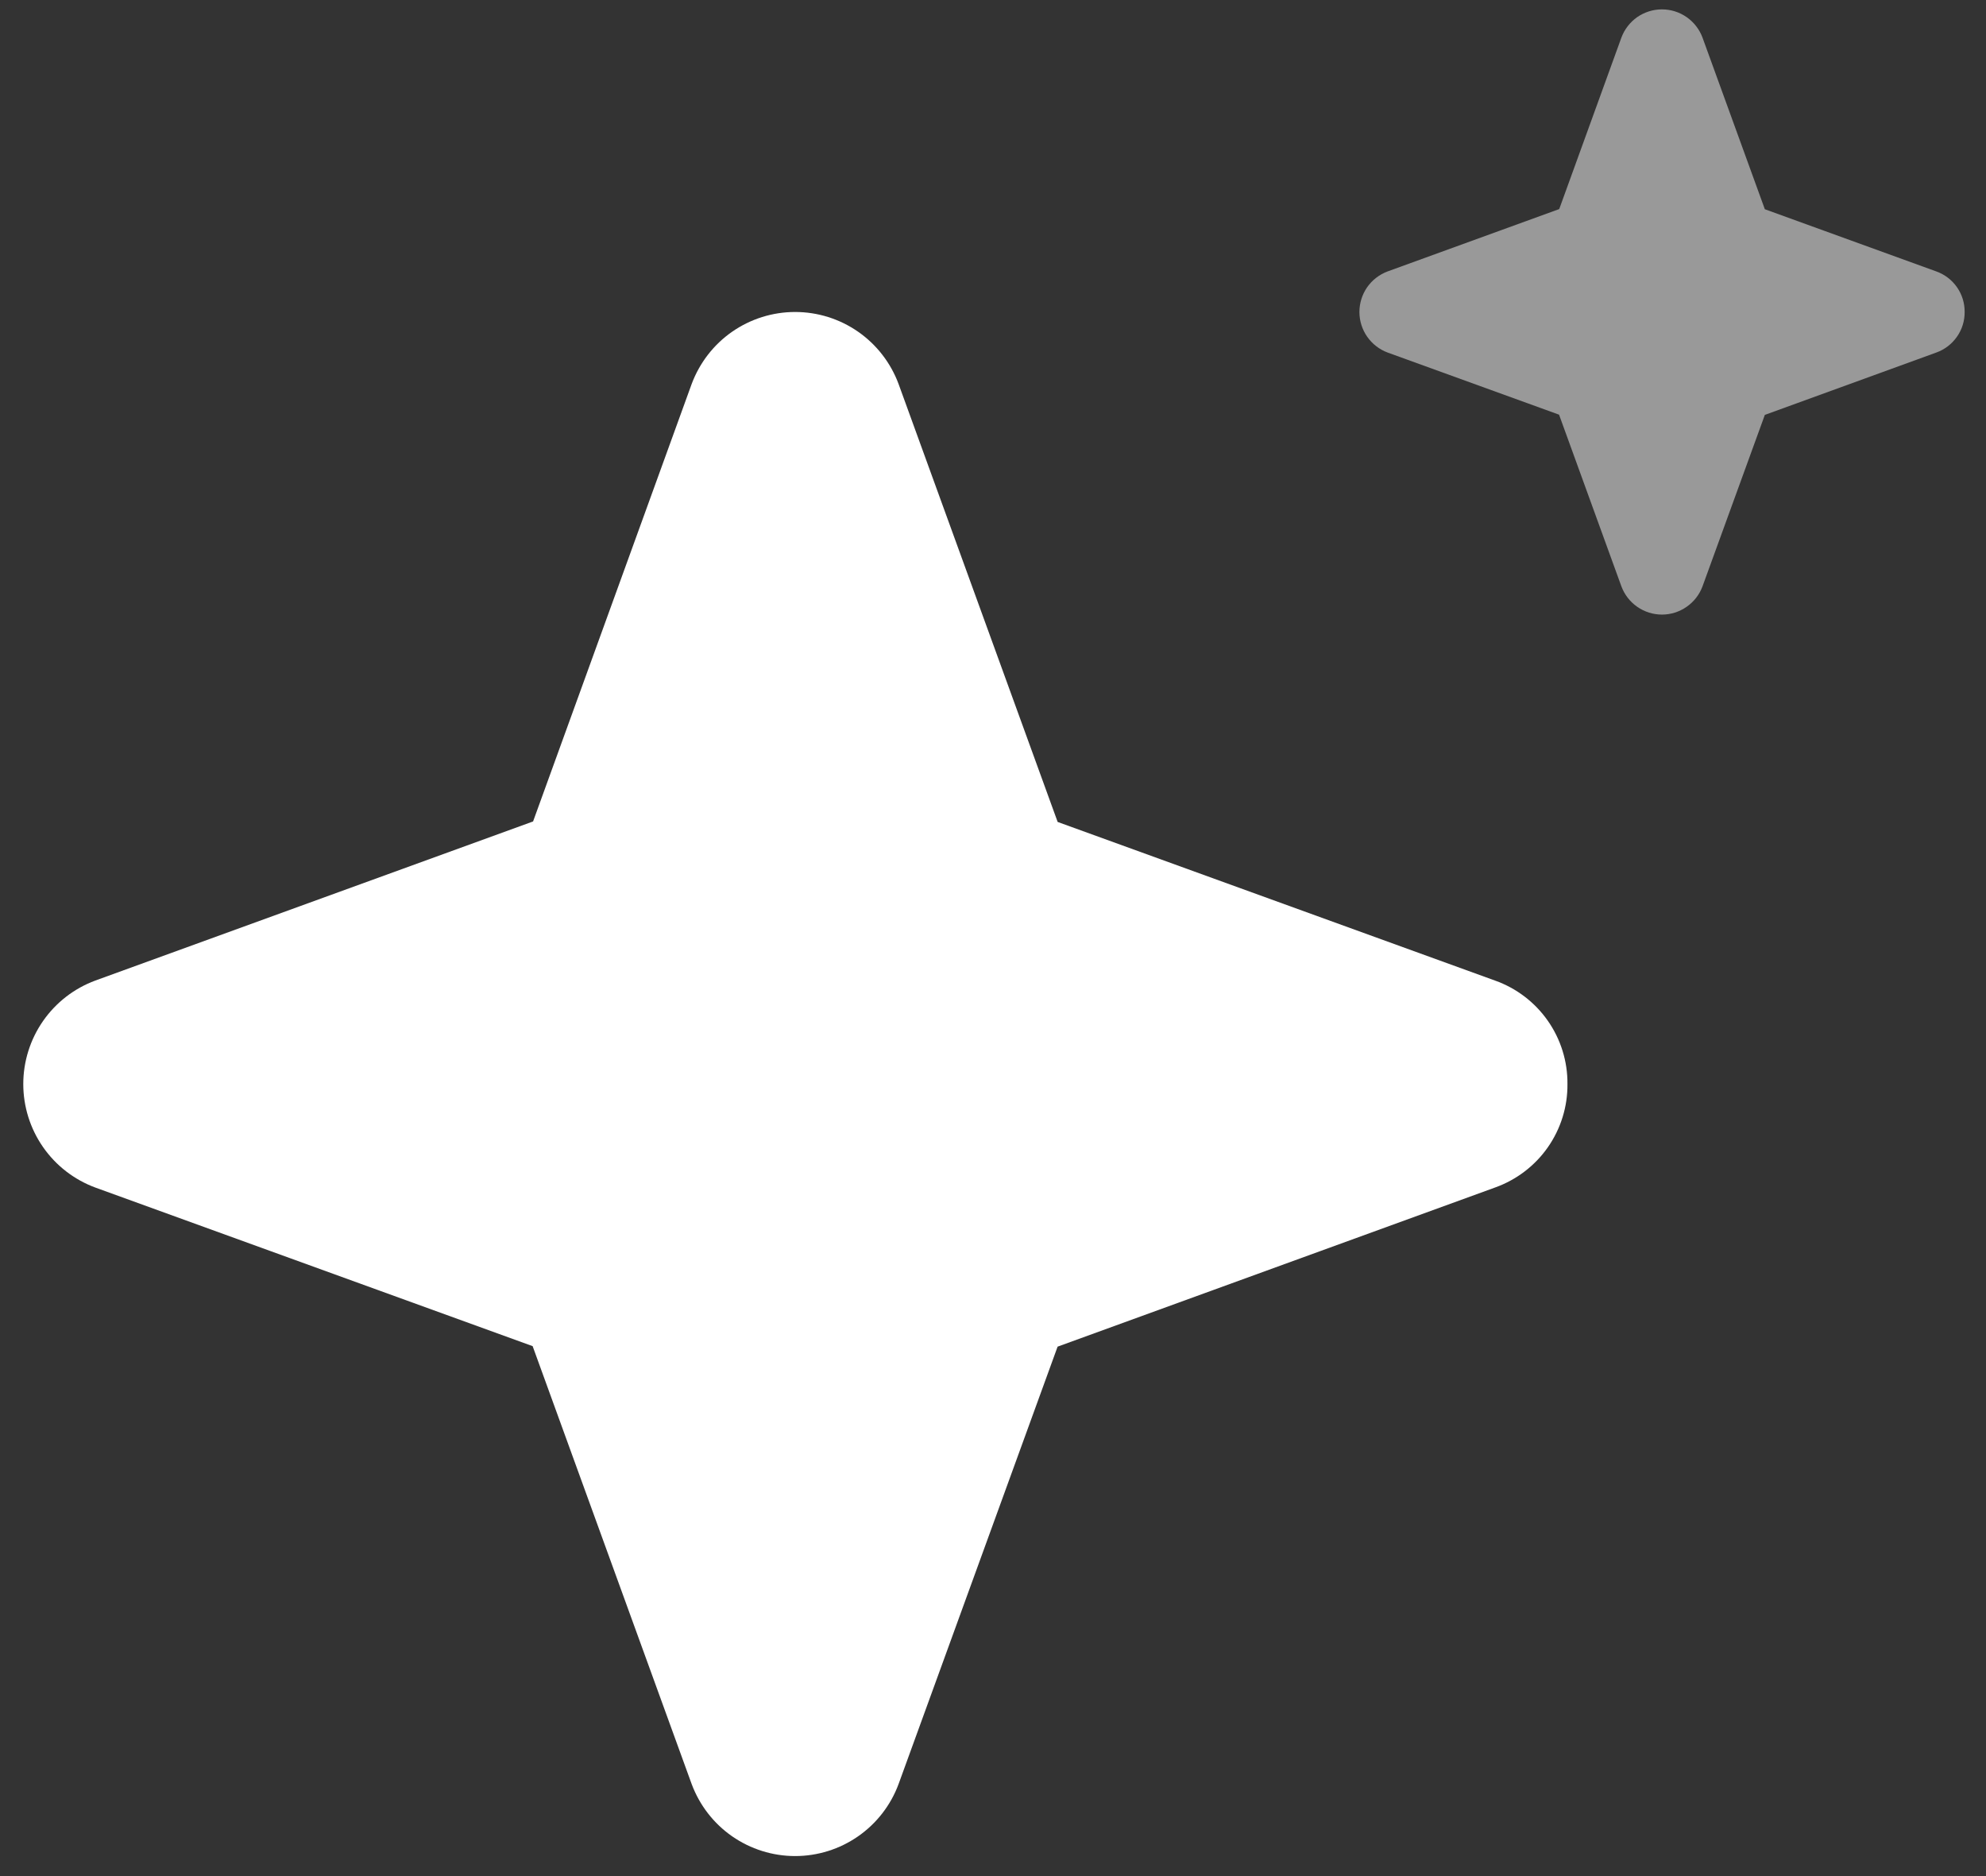 <svg width="36" height="34" viewBox="0 0 36 34" fill="none" xmlns="http://www.w3.org/2000/svg">
<rect x="0" y="0" width="36" height="34" fill="#333333" stroke="none"/>
<path opacity="0.5" d="M35.613 5.654C35.614 5.815 35.566 5.972 35.473 6.103C35.381 6.235 35.25 6.335 35.099 6.389L31.991 7.519L30.861 10.627C30.805 10.777 30.705 10.906 30.573 10.997C30.442 11.089 30.286 11.138 30.126 11.138C29.966 11.138 29.81 11.089 29.678 10.997C29.547 10.906 29.447 10.777 29.391 10.627L28.261 7.515L25.153 6.389C25.003 6.333 24.874 6.233 24.782 6.101C24.691 5.97 24.642 5.814 24.642 5.654C24.642 5.494 24.691 5.338 24.782 5.206C24.874 5.075 25.003 4.975 25.153 4.919L28.264 3.789L29.391 0.681C29.447 0.531 29.547 0.402 29.678 0.31C29.81 0.219 29.966 0.17 30.126 0.17C30.286 0.17 30.442 0.219 30.573 0.31C30.705 0.402 30.805 0.531 30.861 0.681L31.991 3.792L35.099 4.919C35.25 4.973 35.381 5.072 35.473 5.204C35.566 5.336 35.614 5.493 35.613 5.654Z" fill="white"/>
<path d="M28.413 19.646C28.417 20.056 28.292 20.457 28.057 20.793C27.822 21.129 27.487 21.383 27.101 21.521L19.171 24.405L16.288 32.333C16.146 32.716 15.89 33.046 15.555 33.279C15.22 33.512 14.822 33.637 14.413 33.637C14.005 33.637 13.607 33.512 13.271 33.279C12.936 33.046 12.681 32.716 12.538 32.333L9.655 24.396L1.726 21.521C1.343 21.379 1.013 21.123 0.78 20.788C0.547 20.453 0.422 20.054 0.422 19.646C0.422 19.238 0.547 18.839 0.78 18.504C1.013 18.169 1.343 17.913 1.726 17.771L9.663 14.887L12.538 6.958C12.681 6.576 12.936 6.245 13.271 6.012C13.607 5.779 14.005 5.654 14.413 5.654C14.822 5.654 15.22 5.779 15.555 6.012C15.89 6.245 16.146 6.576 16.288 6.958L19.172 14.896L27.101 17.771C27.487 17.908 27.822 18.163 28.057 18.499C28.292 18.835 28.417 19.236 28.413 19.646Z" fill="white"/>
</svg>
